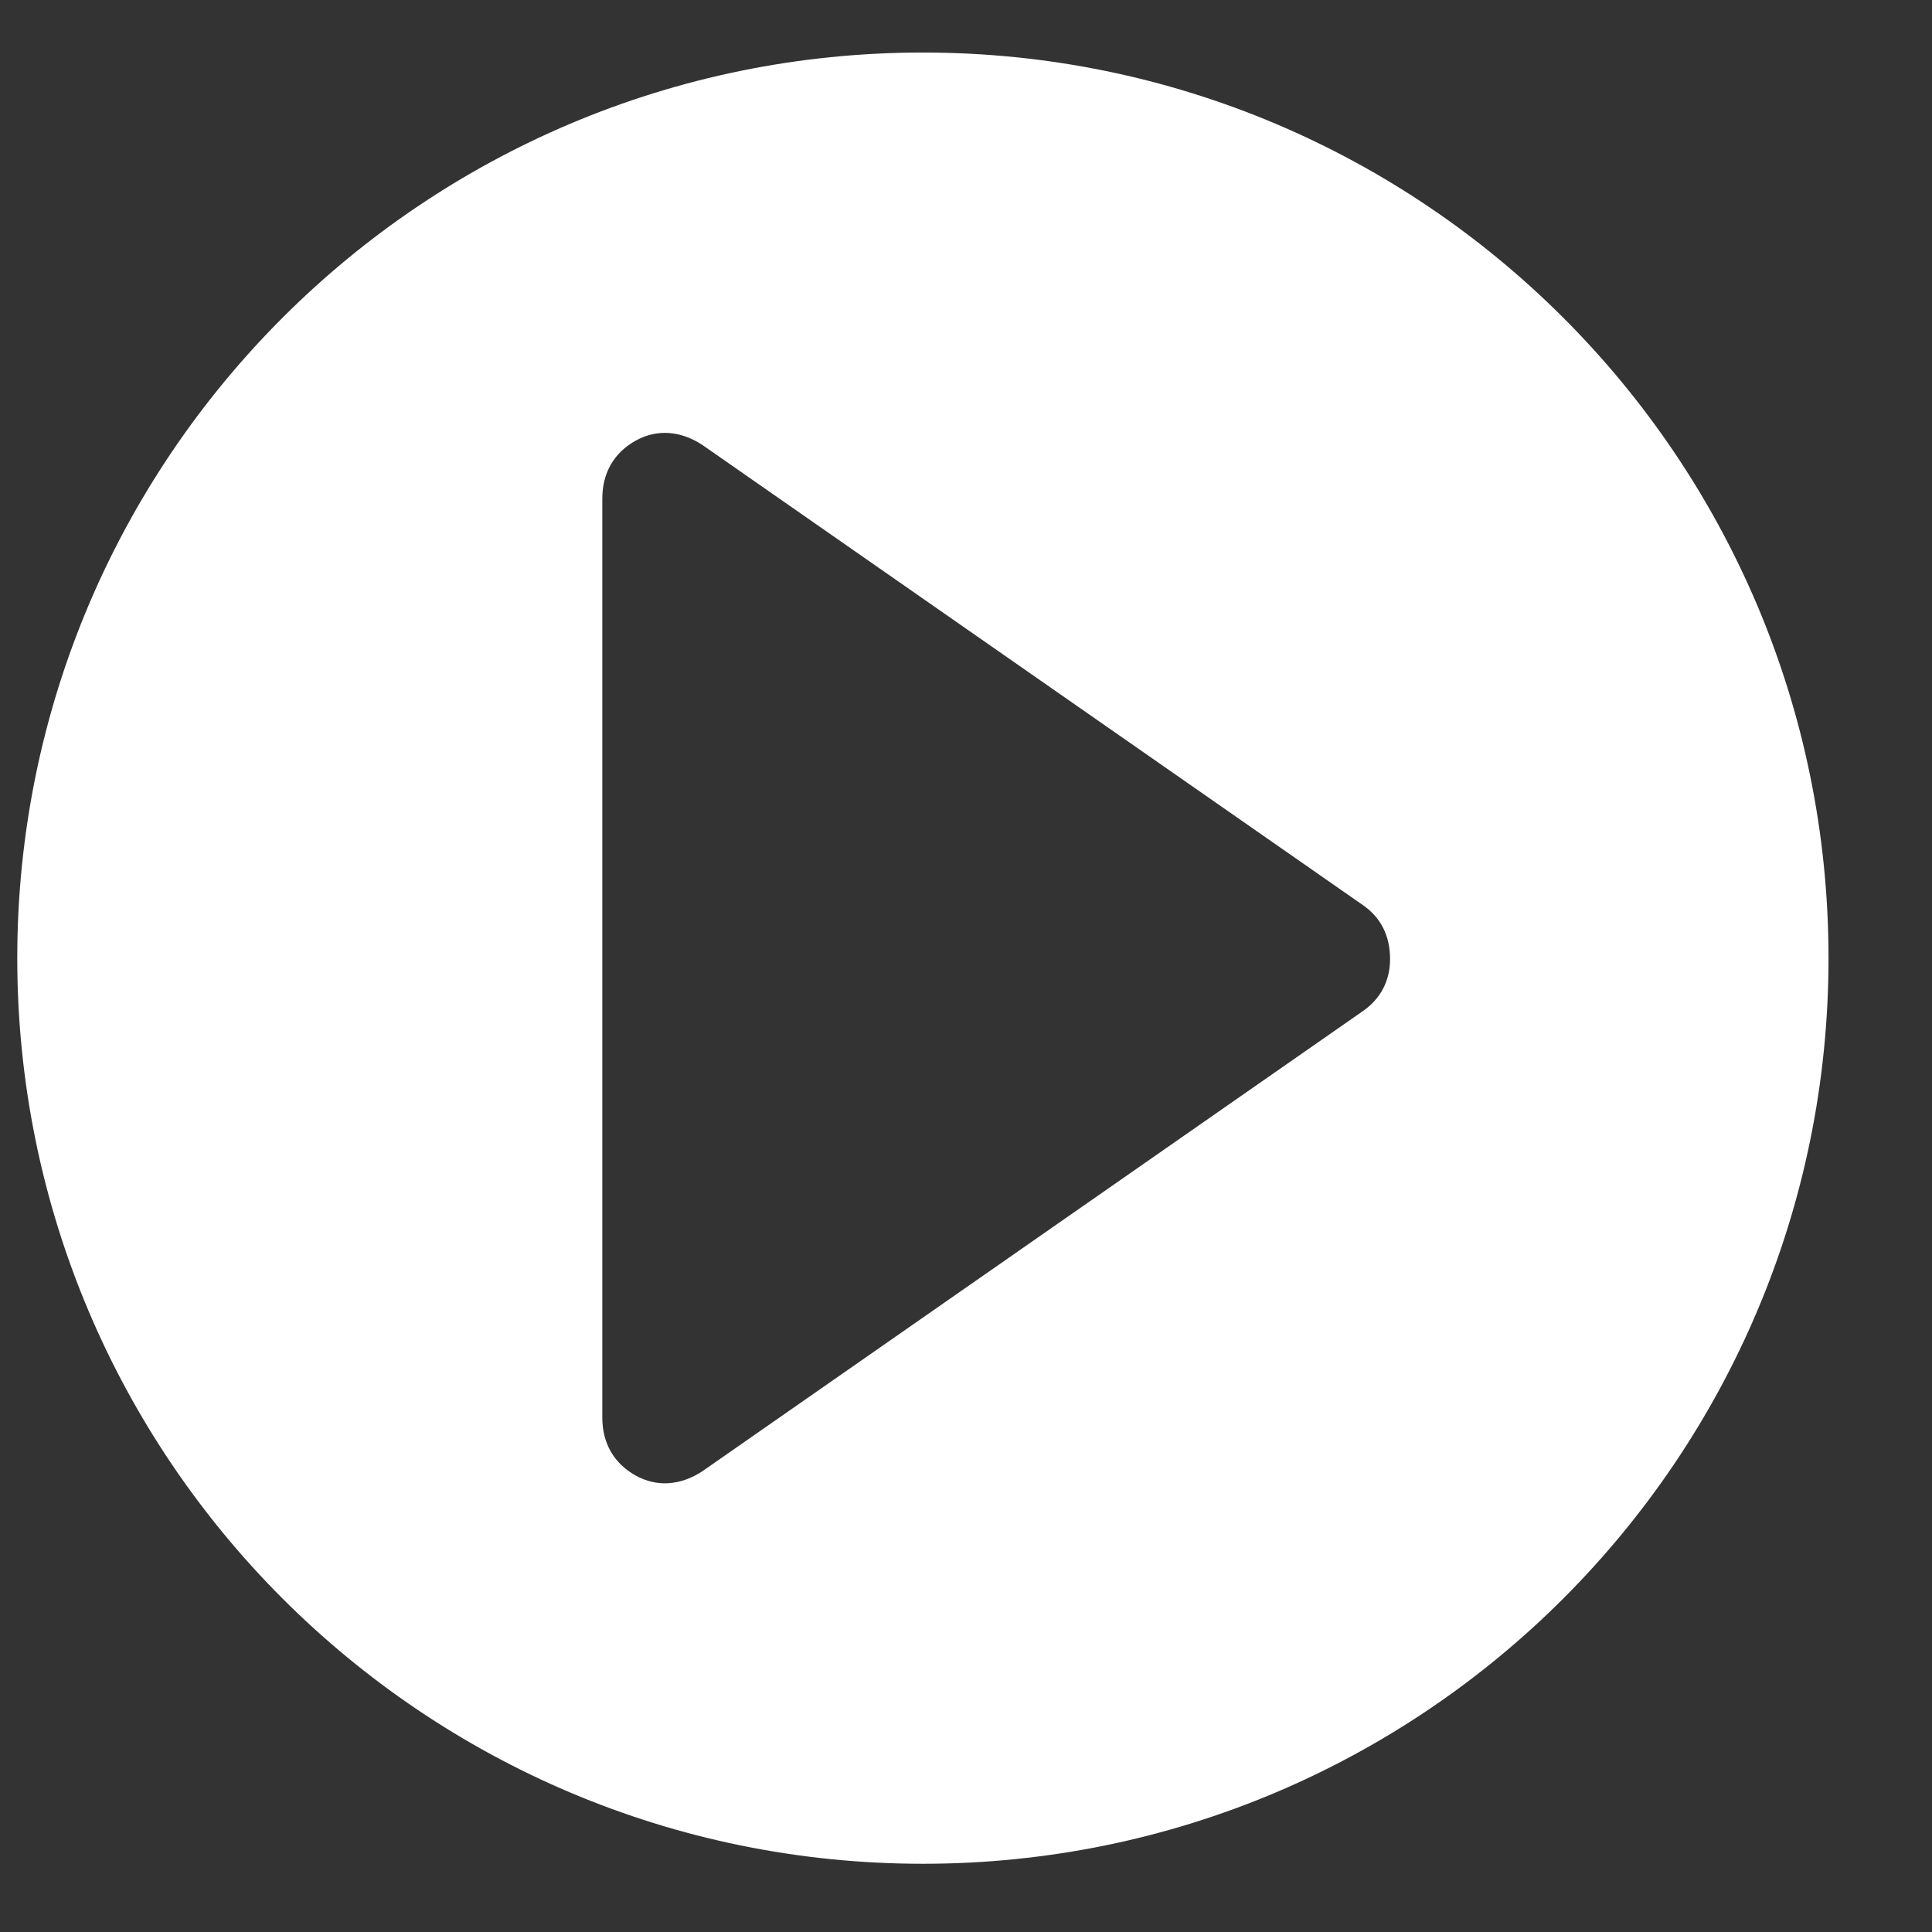 <svg width="16" height="16" viewBox="0 0 16 16" fill="none" xmlns="http://www.w3.org/2000/svg">
<rect x="0" y="0" width="16" height="16" fill="#333333" stroke="none"/>
<path fill-rule="evenodd" clip-rule="evenodd" d="M7.643 15.435C11.786 15.435 15.143 12.077 15.143 7.935C15.143 3.792 11.786 0.435 7.643 0.435C3.501 0.435 0.143 3.792 0.143 7.935C0.143 12.077 3.501 15.435 7.643 15.435ZM11.286 8.374L5.814 12.186C5.635 12.302 5.441 12.318 5.263 12.219C5.085 12.119 4.988 11.954 4.988 11.738V4.131C4.988 3.915 5.085 3.75 5.263 3.65C5.441 3.551 5.635 3.567 5.814 3.683L11.286 7.495C11.431 7.595 11.512 7.744 11.512 7.943C11.512 8.125 11.431 8.274 11.286 8.374Z" fill="white"/>
</svg>
